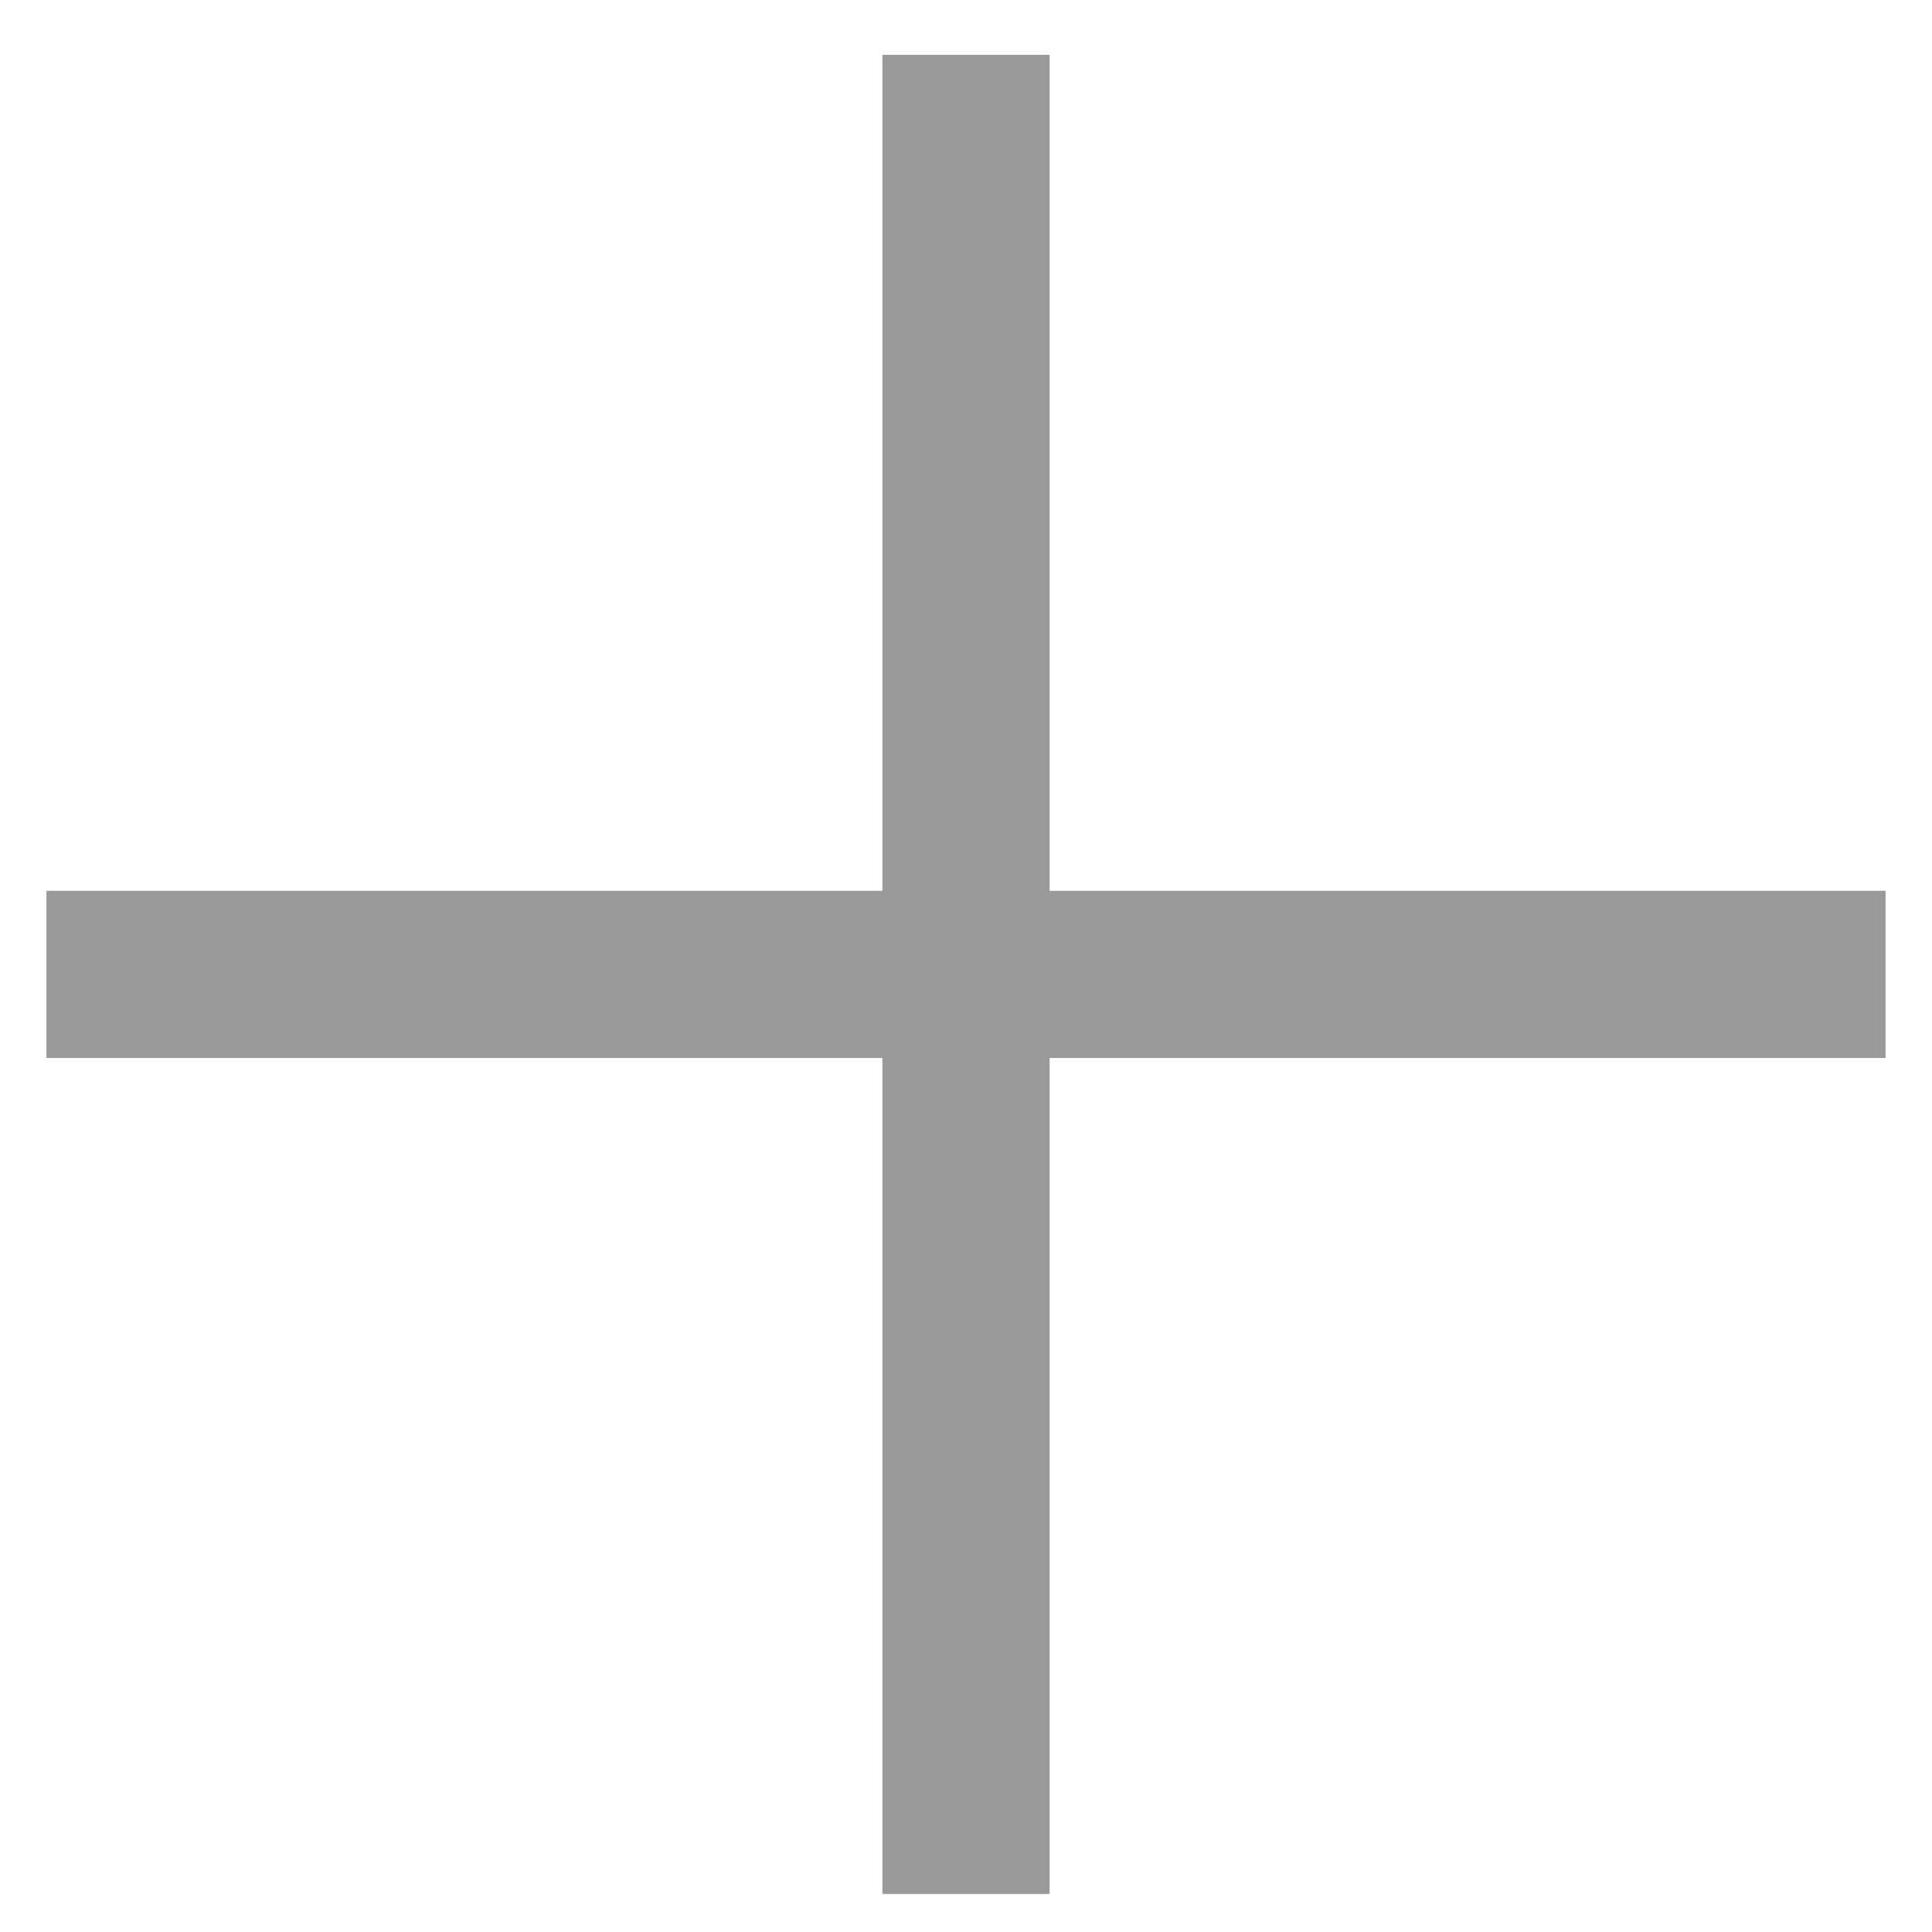 <svg width="26" height="26" viewBox="0 0 26 26" fill="none" xmlns="http://www.w3.org/2000/svg">
<path d="M11.875 0.738V11.988H0.625V14.238H11.875V25.488H14.125V14.238H25.375V11.988H14.125V0.738H11.875Z" fill="#999999"/>
</svg>
